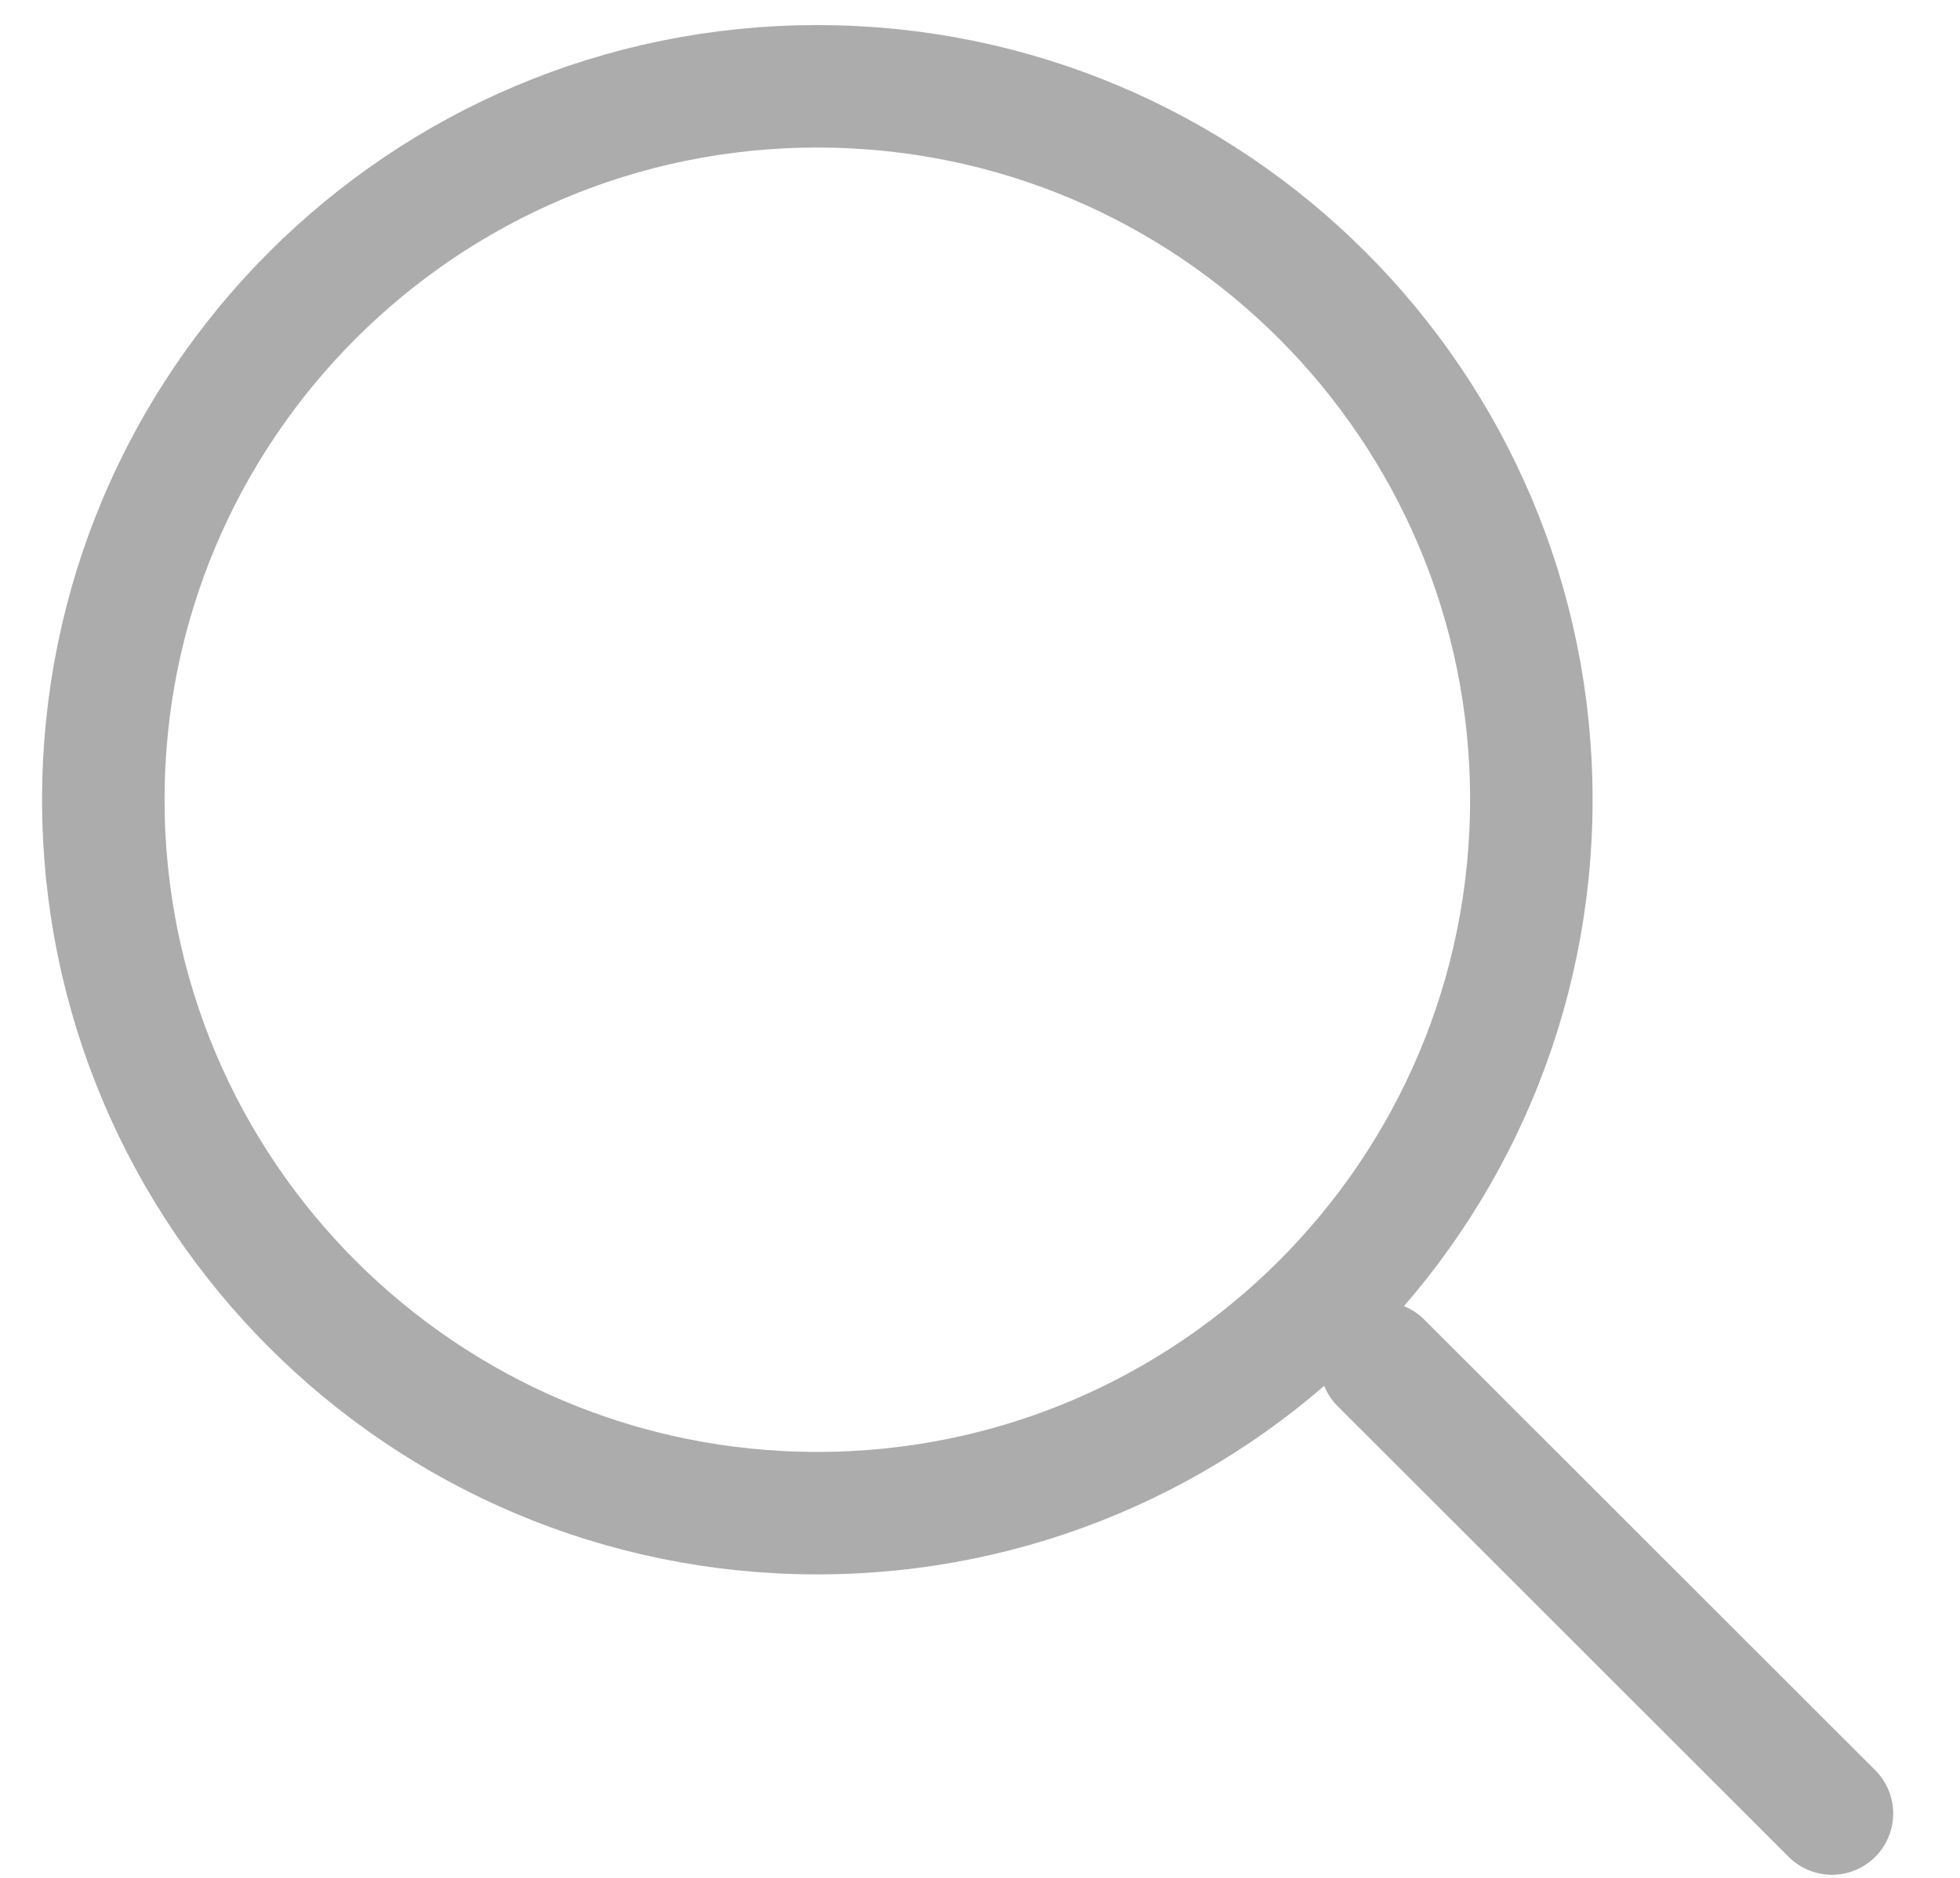 <svg width="24" height="23" viewBox="0 0 24 23" fill="none" xmlns="http://www.w3.org/2000/svg">
<path d="M16.91 16.693L22.432 22.212M18.751 9.795C18.751 14.621 14.836 18.533 10.008 18.533C5.18 18.533 1.265 14.621 1.265 9.795C1.265 4.969 5.18 1.057 10.008 1.057C14.836 1.057 18.751 4.969 18.751 9.795Z" stroke="#ACACAC" stroke-width="1.5" stroke-linecap="round" stroke-linejoin="round"/>
</svg>
